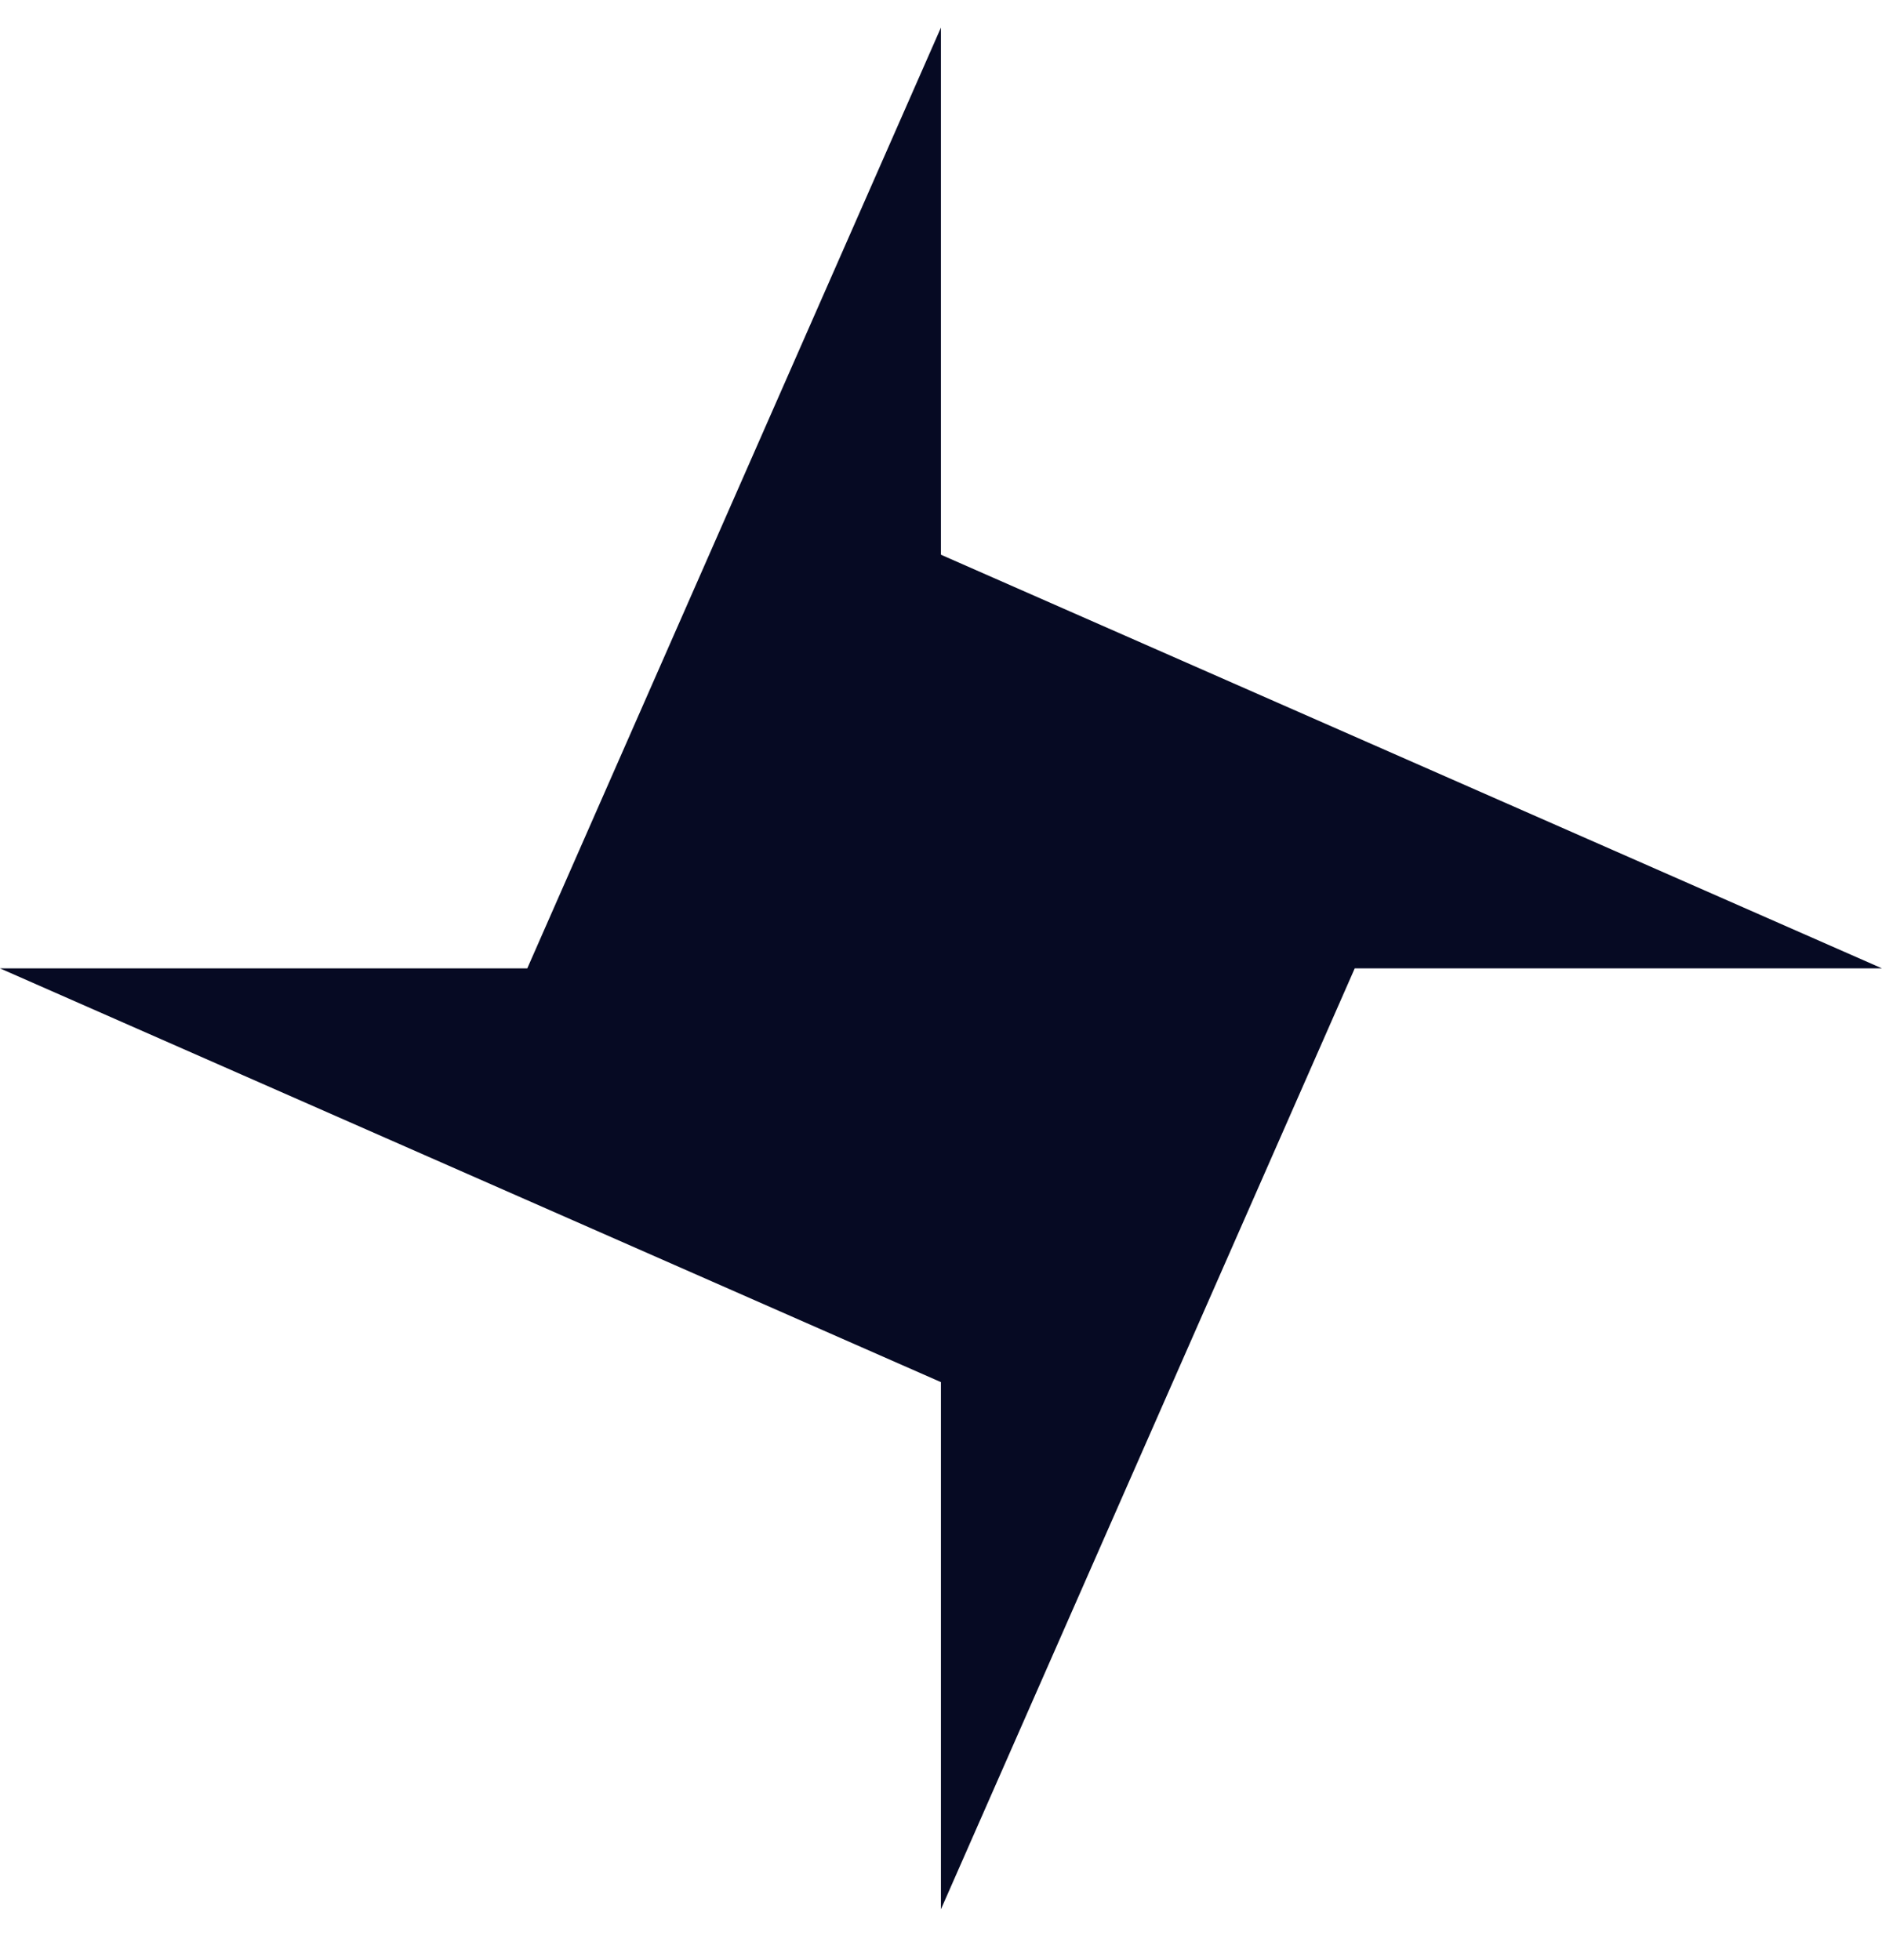 <svg width="24" height="25" viewBox="0 0 24 25" fill="none" xmlns="http://www.w3.org/2000/svg">
<g clip-path="url(#clip0_4567_2168)">
<path d="M11.999 24.352V17.628L0 12.351H6.724L11.999 0.352V7.075L24 12.351H17.276L11.999 24.352Z" fill="#060A23"/>
</g>
<defs>
<clipPath id="clip0_4567_2168">
<rect width="24" height="24" fill="white" transform="translate(0 0.352)"/>
</clipPath>
</defs>
</svg>
